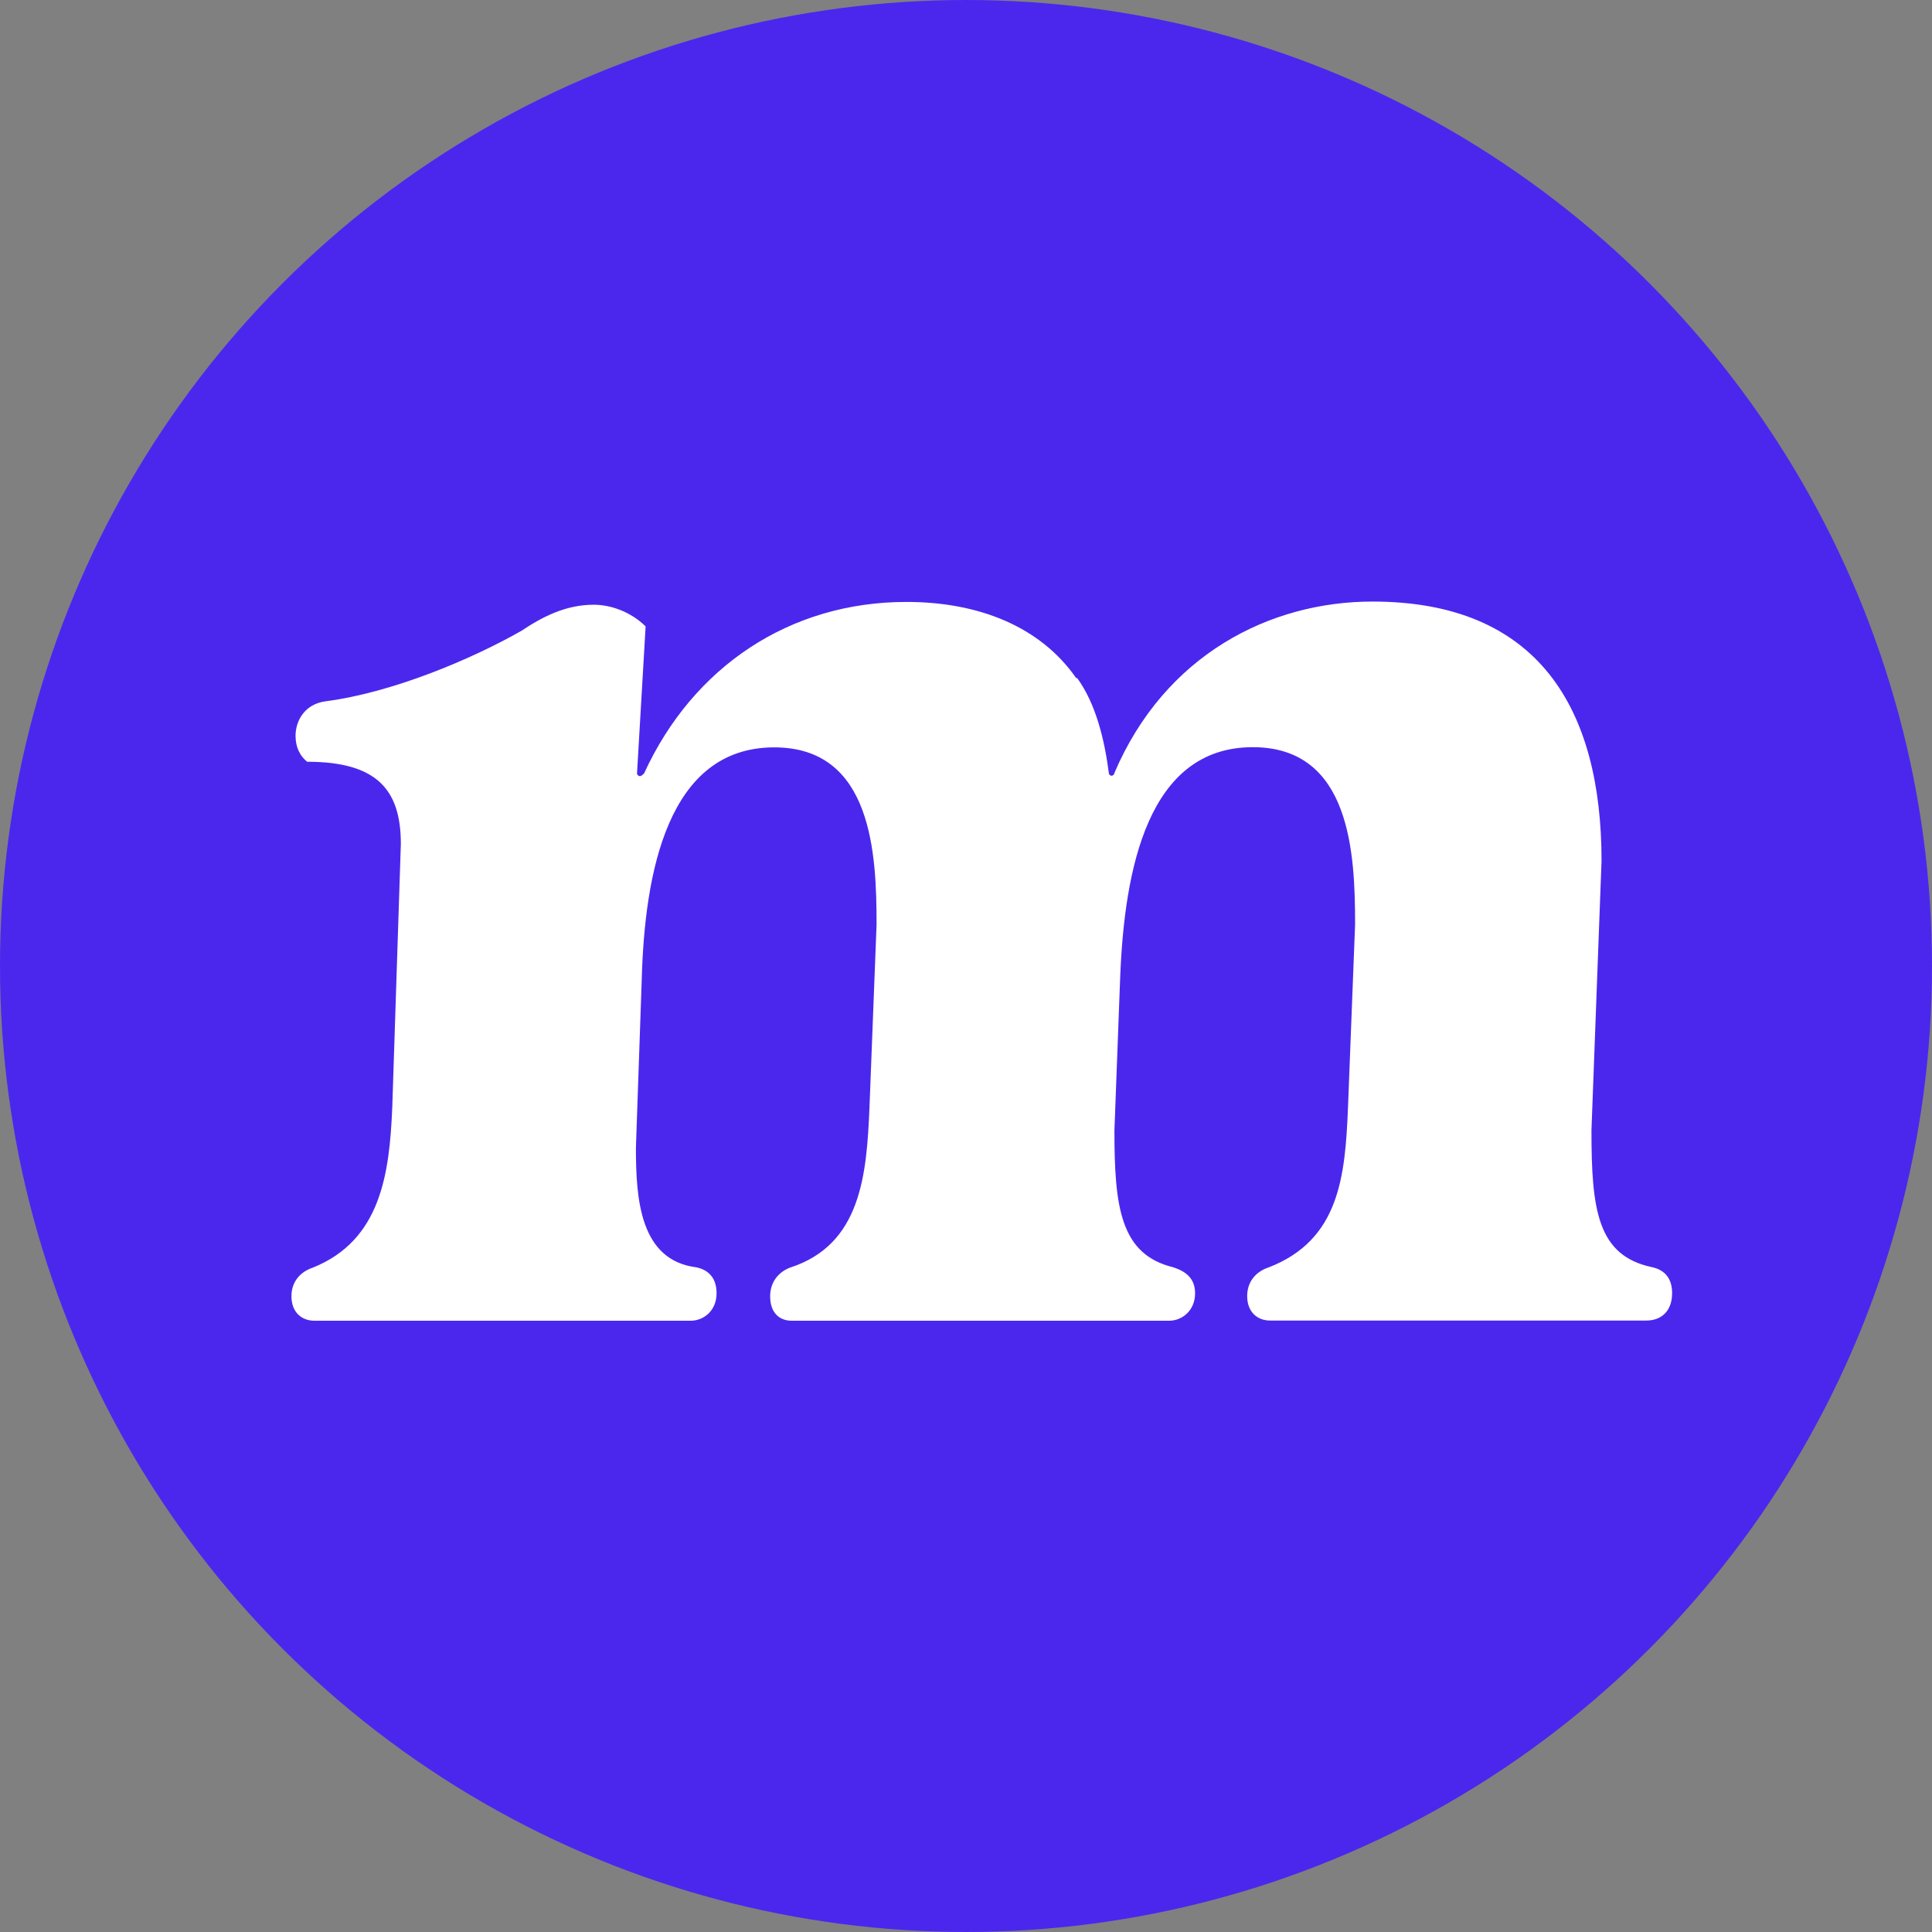 <svg viewBox="0 0 103.48 103.48" xmlns="http://www.w3.org/2000/svg" data-name="Layer 1" id="Layer_1">
  <rect x="0" y="0" width="103.48" height="103.48" fill="#808080" stroke="none"/>
  <defs>
    <style>
      .cls-1 {
        fill: #4b27ee;
      }

      .cls-2 {
        fill: #fff;
      }
    </style>
  </defs>
  <circle r="51.74" cy="51.74" cx="51.74" class="cls-1"></circle>
  <path d="M57.69,36.31c1.01,1.39,1.47,3.32,1.7,5.09,0,.08.07.15.15.15.07,0,.15-.08.15-.15,2.7-6.33,8.33-9.18,13.82-9.18,8.87,0,12.27,5.71,12.27,13.89l-.54,14.43c0,4.24.31,6.71,3.24,7.33.7.15,1.08.62,1.08,1.39,0,.93-.54,1.47-1.39,1.47h-20.14c-.69,0-1.23-.46-1.23-1.31,0-.77.46-1.31,1.16-1.54,3.78-1.47,4.09-4.86,4.24-8.57l.38-9.8c0-3.78-.23-9.49-5.48-9.49-5.63,0-6.87,6.56-7.1,12.27l-.31,8.26c0,4.09.31,6.64,3.16,7.33.7.23,1.16.62,1.16,1.39,0,.93-.7,1.47-1.39,1.47h-20.21c-.7,0-1.16-.46-1.16-1.31,0-.77.46-1.31,1.08-1.54,3.78-1.23,4.09-4.94,4.24-8.57l.38-9.8c0-3.78-.23-9.49-5.48-9.49-5.71,0-6.95,6.71-7.1,12.5l-.31,8.95c0,2.78.23,6.02,3.24,6.4.7.15,1.08.62,1.08,1.39,0,.93-.69,1.47-1.39,1.47h-20.14c-.7,0-1.24-.46-1.24-1.31,0-.77.46-1.31,1.16-1.54,3.63-1.47,4.09-5.02,4.24-8.57l.46-14.12c0-2.93-1.31-4.4-5.02-4.4-.38-.31-.62-.77-.62-1.39,0-.77.46-1.7,1.62-1.85,3.55-.46,7.79-2.24,10.49-3.78,1.15-.77,2.39-1.39,3.86-1.39.93,0,2,.39,2.78,1.16l-.46,7.87c0,.08.08.15.15.15.08,0,.16-.08.23-.15,2.62-5.71,7.8-9.18,14.05-9.18,3.86,0,7.17,1.31,9.1,4.09Z" class="cls-2"></path>
</svg>